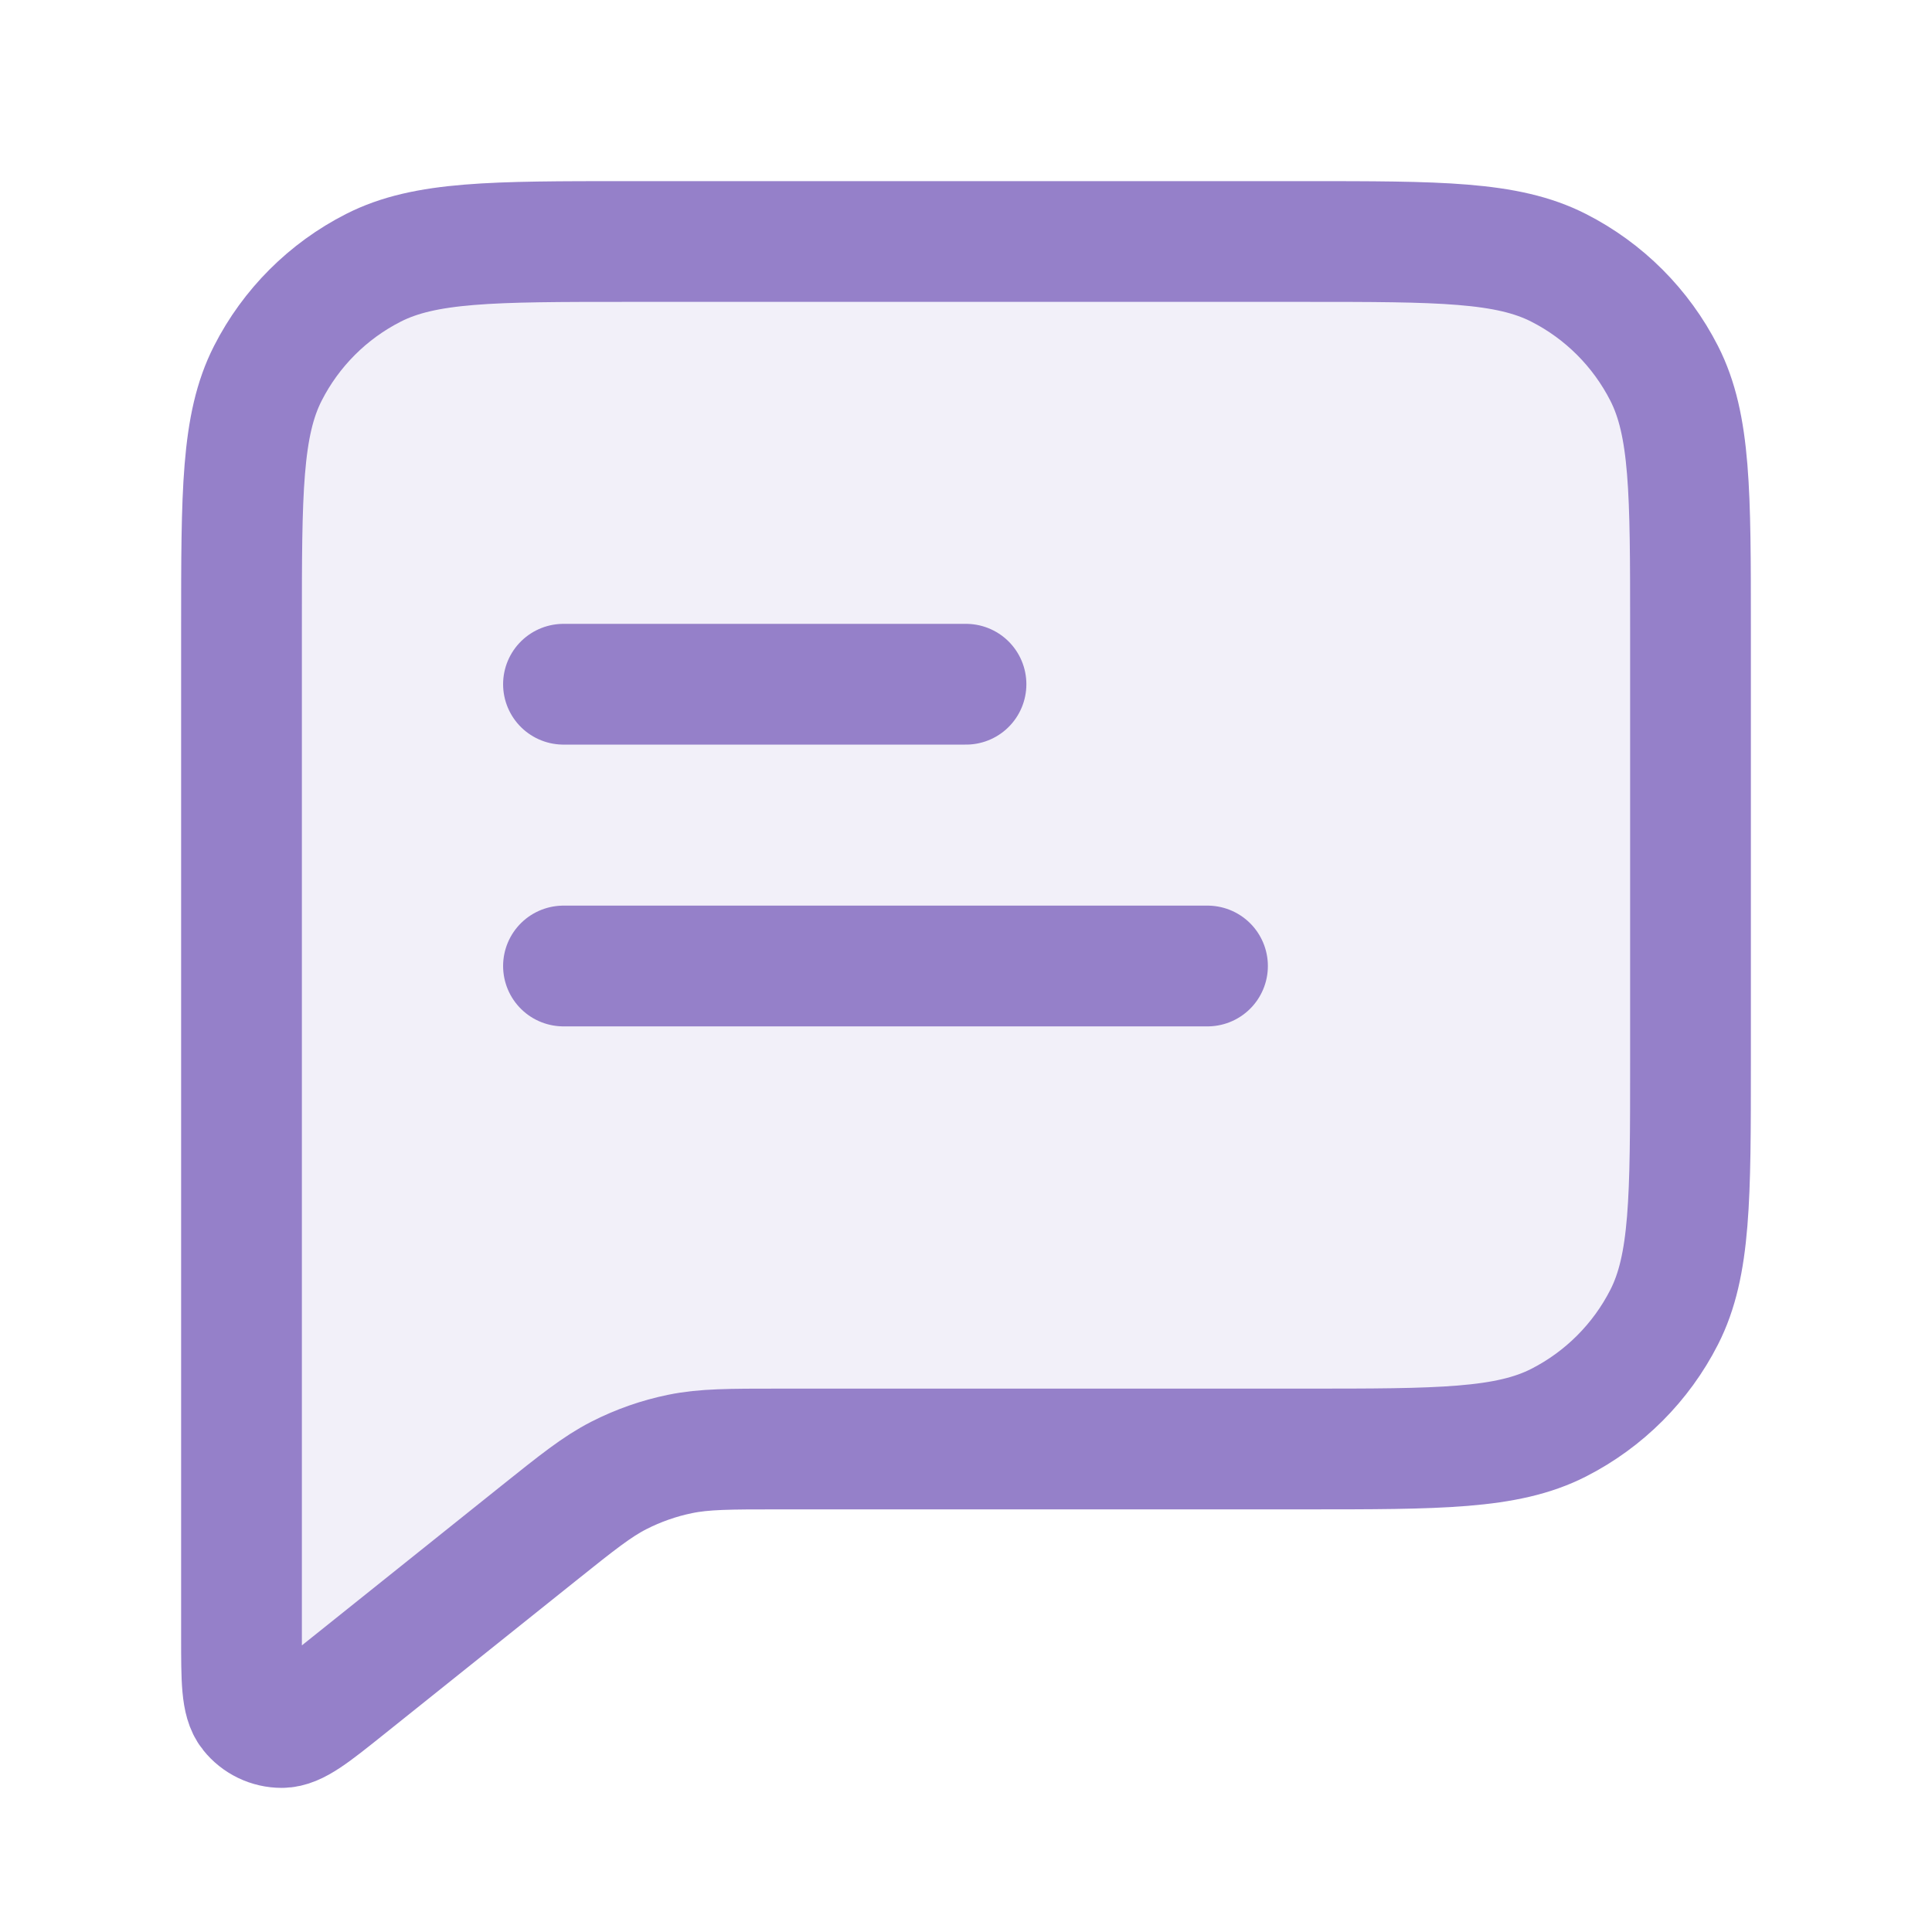 <?xml version="1.0" encoding="UTF-8"?> <svg xmlns="http://www.w3.org/2000/svg" width="32" height="32" viewBox="0 0 32 32" fill="none"> <path opacity="0.12" d="M4 10.4C4 8.16 4 7.04 4.436 6.184C4.819 5.431 5.431 4.819 6.184 4.436C7.04 4 8.16 4 10.4 4H21.6C23.84 4 24.96 4 25.816 4.436C26.569 4.819 27.18 5.431 27.564 6.184C28 7.04 28 8.16 28 10.4V17.6C28 19.84 28 20.96 27.564 21.816C27.18 22.569 26.569 23.18 25.816 23.564C24.96 24 23.84 24 21.6 24H12.912C12.08 24 11.664 24 11.266 24.082C10.913 24.154 10.571 24.274 10.25 24.438C9.888 24.623 9.563 24.883 8.914 25.402L5.733 27.947C5.178 28.391 4.901 28.613 4.667 28.613C4.464 28.613 4.272 28.521 4.146 28.362C4 28.18 4 27.825 4 27.114V10.4Z" fill="#9580C9"></path> <path d="M9.333 11.333H16M9.333 16H20M12.912 24H21.6C23.84 24 24.96 24 25.816 23.564C26.569 23.18 27.18 22.569 27.564 21.816C28 20.96 28 19.84 28 17.6V10.4C28 8.16 28 7.04 27.564 6.184C27.18 5.431 26.569 4.819 25.816 4.436C24.96 4 23.84 4 21.6 4H10.4C8.16 4 7.04 4 6.184 4.436C5.431 4.819 4.819 5.431 4.436 6.184C4 7.04 4 8.16 4 10.4V27.114C4 27.825 4 28.18 4.146 28.362C4.272 28.521 4.464 28.613 4.667 28.613C4.901 28.613 5.178 28.391 5.733 27.947L8.914 25.402C9.563 24.883 9.888 24.623 10.25 24.438C10.571 24.274 10.913 24.154 11.266 24.082C11.664 24 12.08 24 12.912 24Z" stroke="#9580C9" stroke-width="2" stroke-linecap="round" stroke-linejoin="round"></path> </svg> 